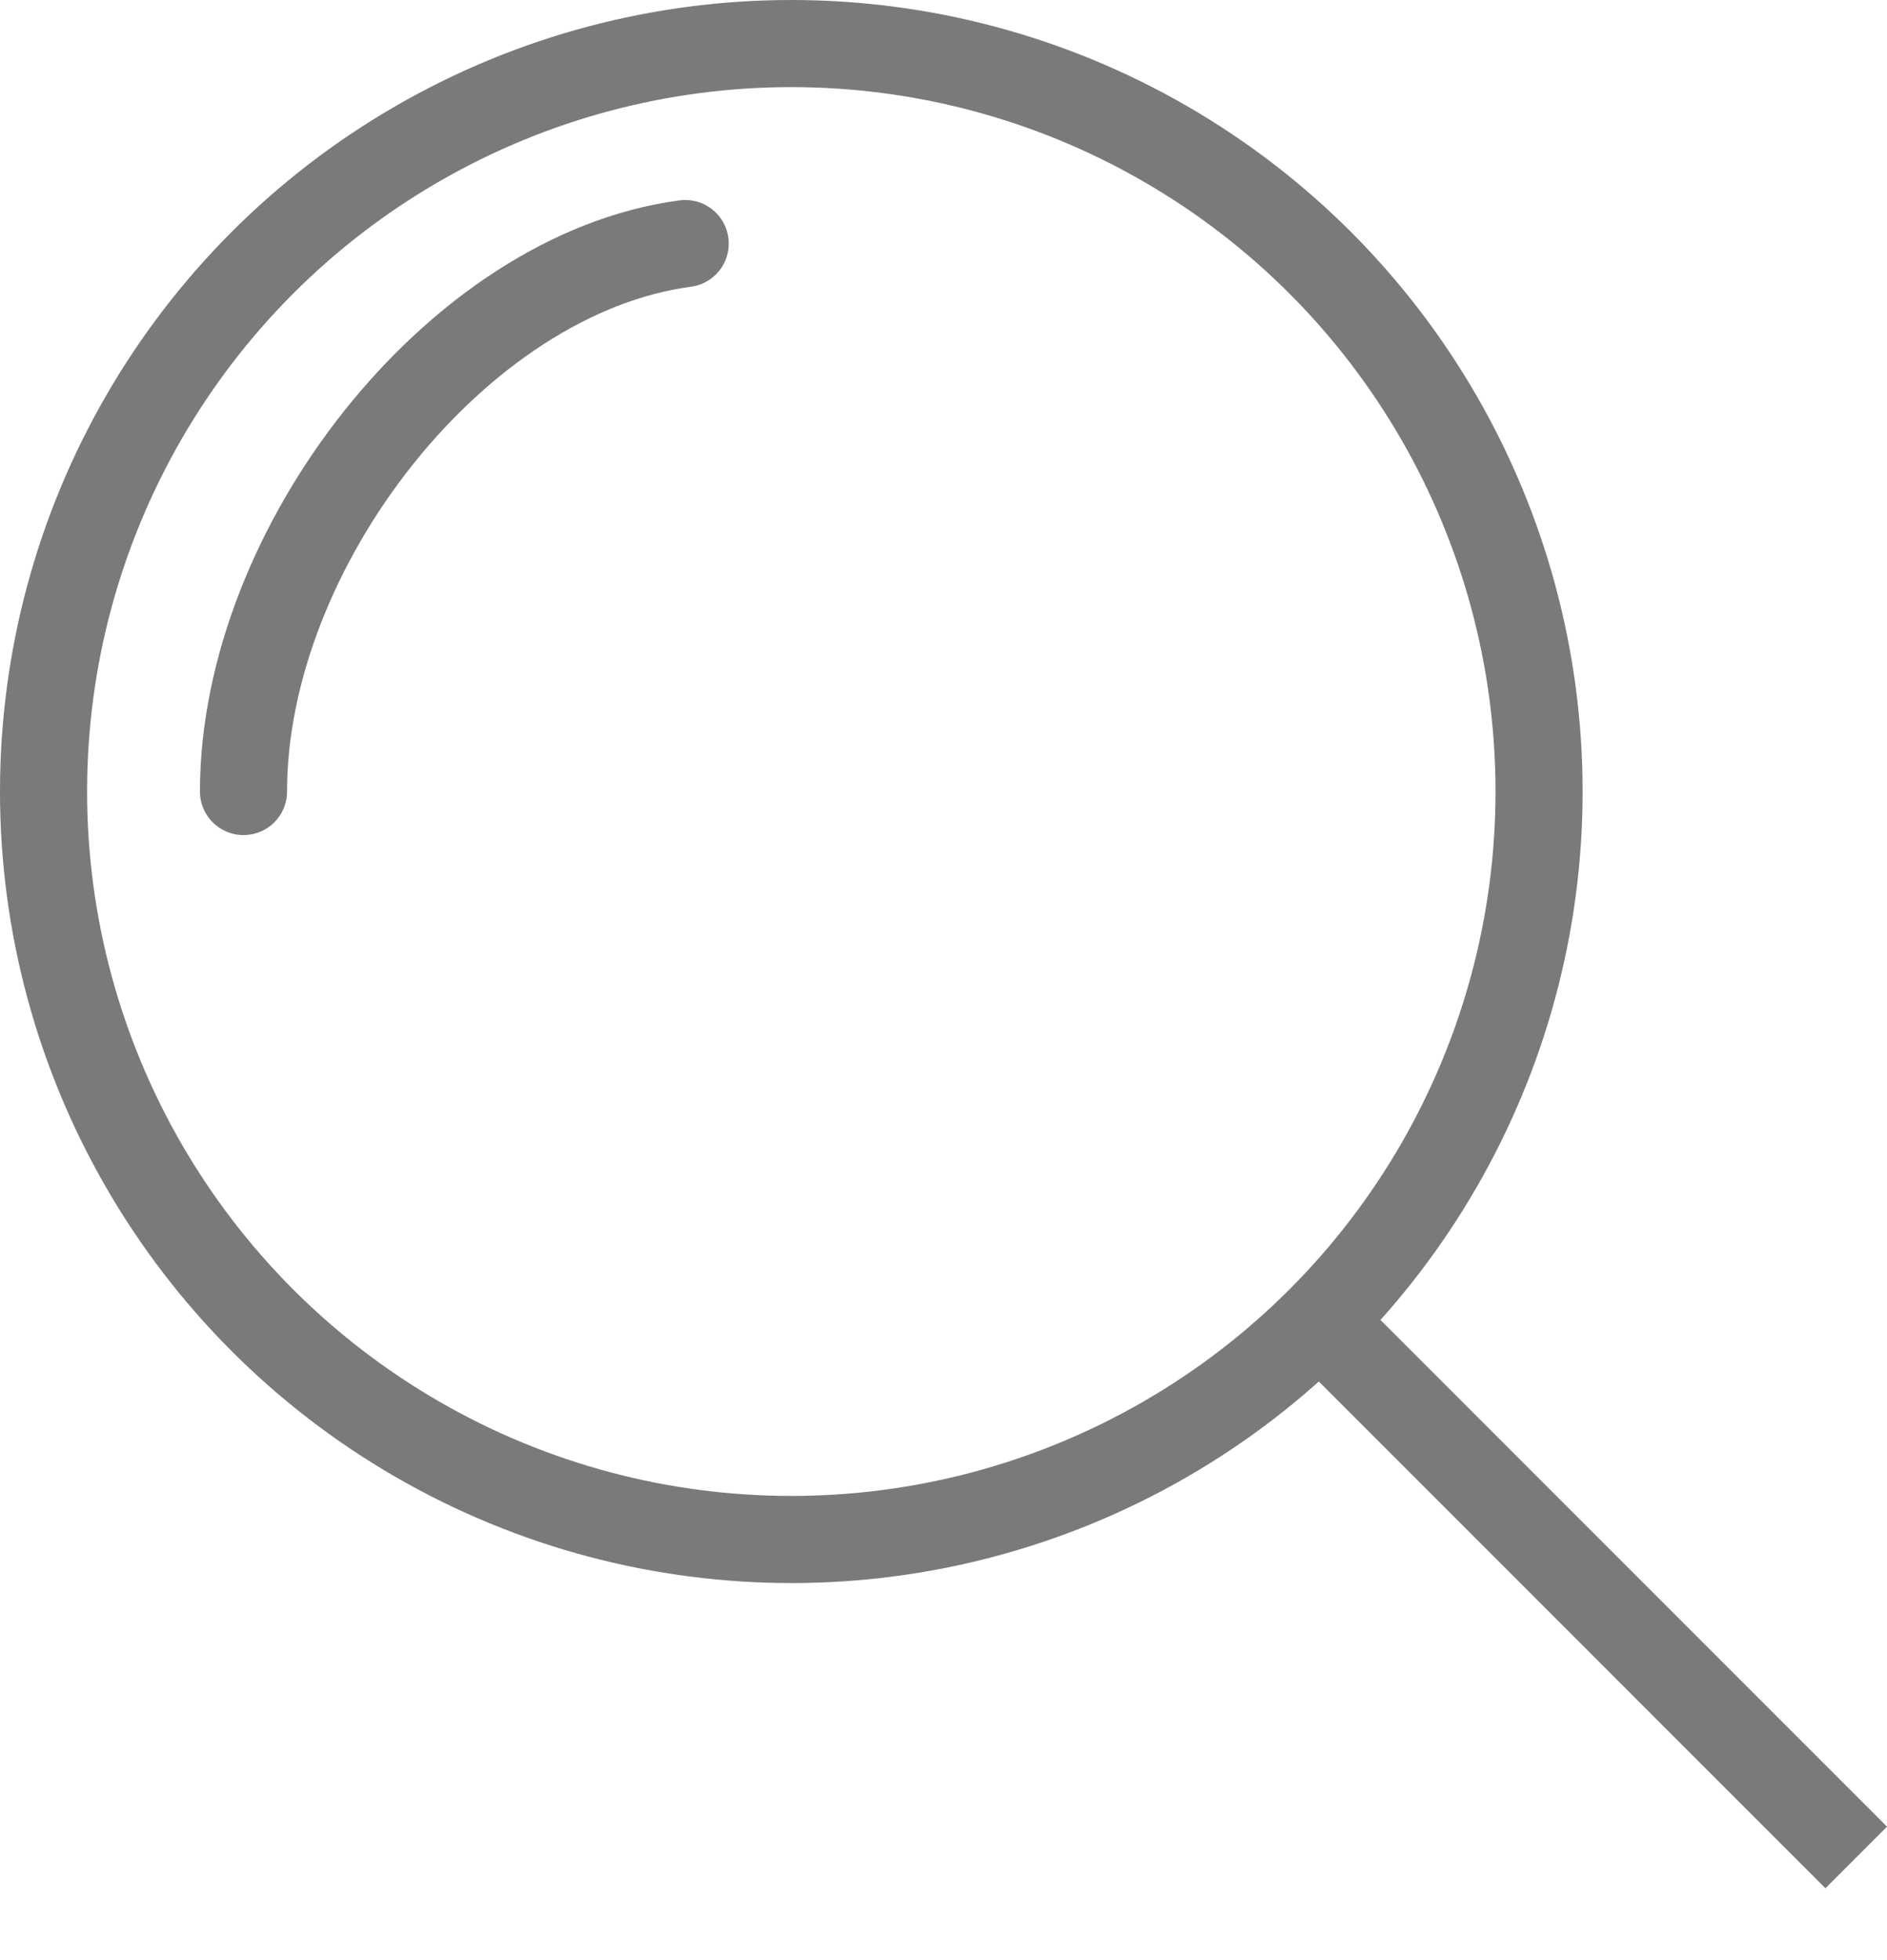 <svg width="26" height="27" viewBox="0 0 26 27" fill="none" xmlns="http://www.w3.org/2000/svg">
<circle cx="10.903" cy="10.903" r="10.303" stroke="#7A7A7A" stroke-width="1.2"/>
<line x1="25.576" y1="25.586" x2="18.027" y2="18.037" stroke="#7A7A7A" stroke-width="1.2"/>
<path d="M9.441 3.355C6.29 3.774 3.355 7.548 3.355 10.903" stroke="#7A7A7A" stroke-width="1.2" stroke-linecap="round" stroke-linejoin="round"/>
</svg>
